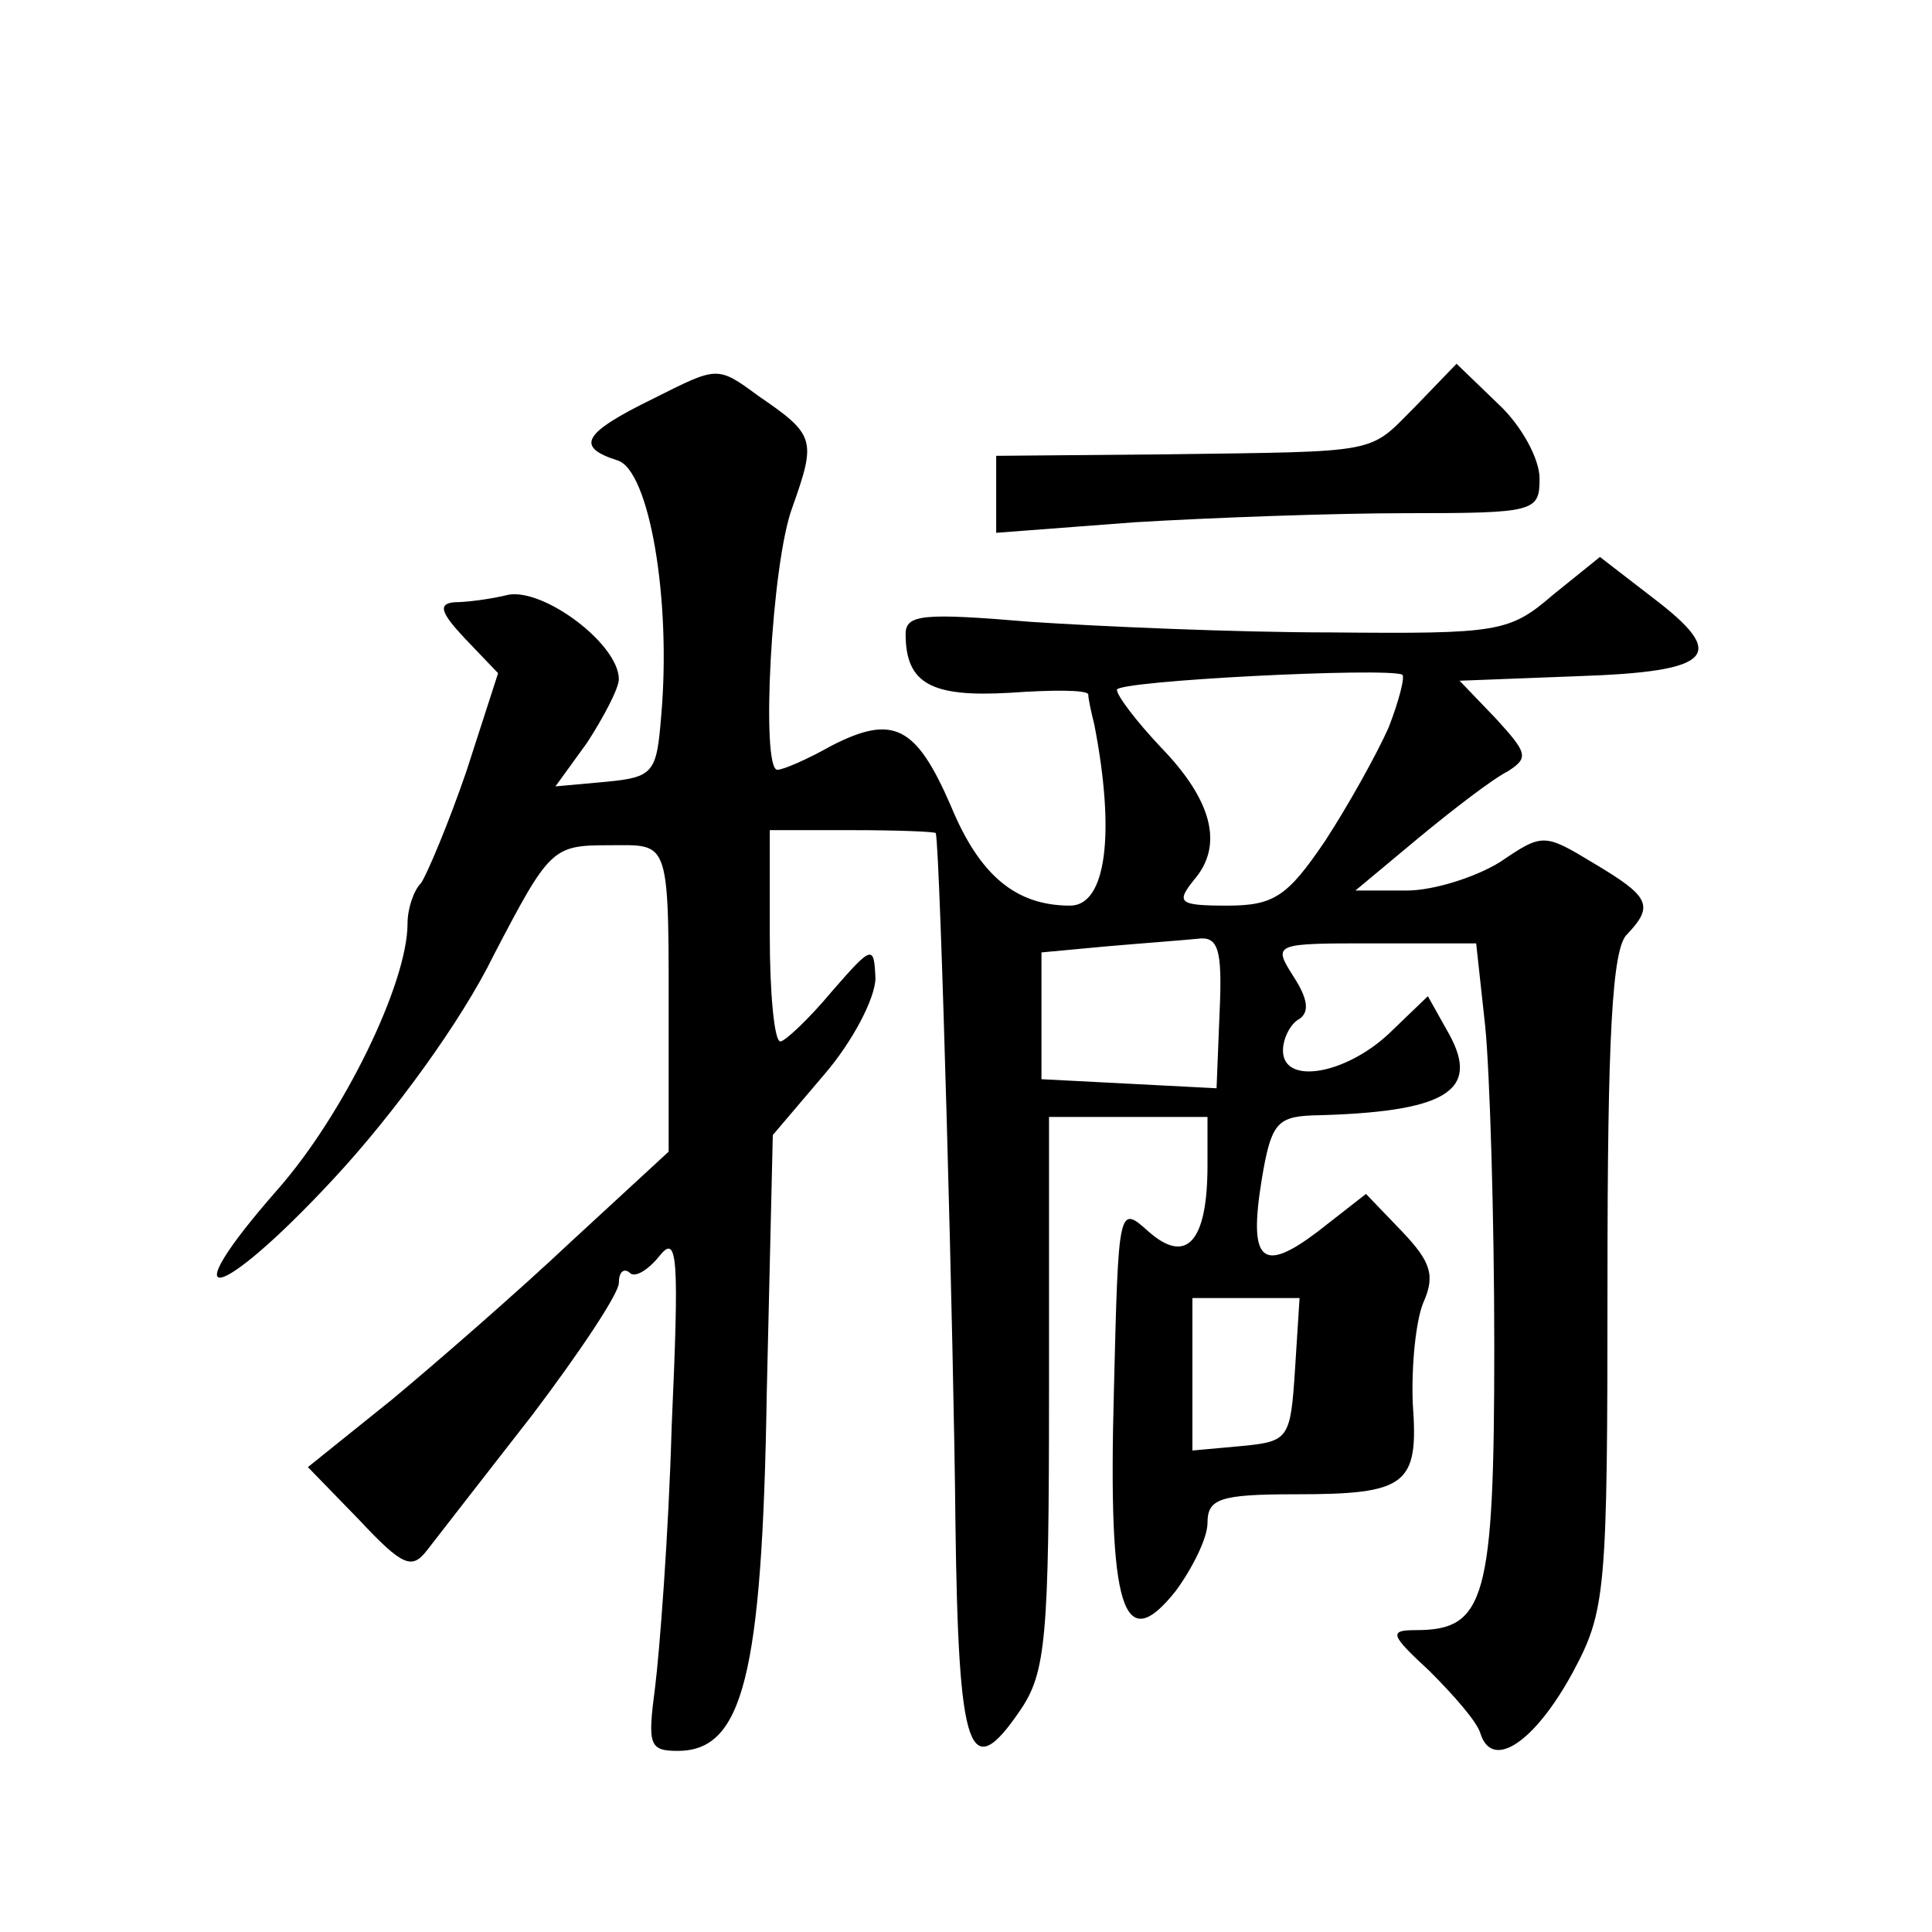 <?xml version="1.0" standalone="no"?>
<!DOCTYPE svg PUBLIC "-//W3C//DTD SVG 20010904//EN"
 "http://www.w3.org/TR/2001/REC-SVG-20010904/DTD/svg10.dtd">
<svg version="1.0" xmlns="http://www.w3.org/2000/svg"
 width="128pt" height="128pt" viewBox="0 0 128 128"
 preserveAspectRatio="xMidYMid meet">
<g transform="translate(0,128) scale(0.1,-0.1)"
fill="#0" stroke="none">
<path d="M433 1016 c-47 -23 -52 -32 -24 -41 21 -6 36 -92 29 -170 -3 -37 -5 -40
-37 -43 l-33 -3 21 29 c11 17 21 36 21 42 0 23 -49 60 -73 56 -12 -3 -28 -5 -36
-5 -11 -1 -9 -7 7 -24 l22 -23 -21 -65 c-12 -35 -26 -68 -30 -74 -5 -5 -9 -17 -9
-27 0 -39 -42 -126 -86 -176 -72 -82 -40 -76 37 7 40 43 85 105 106 148 37 71 39
73 76 73 42 0 40 7 40 -129 l0 -74 -64 -59 c-35 -33 -89 -80 -119 -105 l-56 -45
34 -35 c29 -31 35 -33 45 -20 7 9 38 49 70 90 31 41 57 80 57 87 0 7 3 10 7 7 3
-4 12 1 20 11 12 15 13 -1 8 -113 -2 -71 -8 -149 -11 -173 -5 -38 -4 -42 15 -42
43 0 56 49 59 237 l4 171 34 40 c19 22 34 51 34 64 -1 22 -2 22 -29 -9 -15 -18
-31 -33 -34 -33 -4 0 -7 32 -7 70 l0 70 55 0 c30 0 55 -1 55 -2 3 -13 12 -343 13
-457 2 -153 9 -174 43 -124 17 25 19 48 19 211 l0 182 52 0 53 0 0 -32 c0 -51 -14
-66 -39 -44 -20 18 -20 17 -23 -105 -4 -146 6 -177 41 -133 11 15 21 35 21 45 0
16 8 19 58 19 74 0 82 6 78 60 -1 25 2 55 7 67 8 18 5 27 -14 47 l-24 25 -32 -25
c-37 -28 -46 -20 -37 35 6 36 10 41 33 42 89 2 112 16 91 54 l-14 25 -26 -25 c-29
-27 -70 -34 -70 -11 0 8 5 18 11 21 7 5 5 14 -4 28 -14 22 -13 22 53 22 l68 0 6
-55 c3 -30 6 -126 6 -212 0 -168 -6 -188 -52 -188 -18 0 -17 -3 9 -27 16 -16 32
-34 34 -42 8 -24 36 -5 61 41 22 41 23 53 23 260 0 160 3 220 13 229 18 19 15 25
-22 47 -33 20 -34 20 -62 1 -16 -10 -44 -19 -62 -19 l-34 0 42 35 c23 19 49 39
59 44 14 9 13 12 -8 35 l-24 25 78 3 c91 3 100 14 50 52 l-35 27 -31 -25 c-29 -25
-36 -26 -147 -25 -64 0 -154 4 -199 7 -71 6 -83 5 -83 -8 0 -33 17 -42 69 -39 28
2 51 2 52 -1 0 -3 2 -12 4 -20 14 -72 8 -120 -16 -120 -36 0 -60 20 -79 66 -23
53 -38 61 -79 40 -16 -9 -32 -16 -36 -16 -11 0 -4 137 10 174 16 45 15 48 -23 74
-27 20 -27 19 -69 -2z m487 -218 c-8 -18 -27 -52 -42 -75 -25 -37 -34 -43 -65 -43
-32 0 -34 2 -22 17 20 23 12 53 -22 88 -16 17 -29 34 -29 38 0 6 179 15 189 10
2 -1 -2 -17 -9 -35z m-112 -189 l-2 -50 -58 3 -58 3 0 42 0 42 43 4 c23 2 50 4
60 5 14 2 17 -6 15 -49z m50 -236 c-3 -46 -4 -48 -35 -51 l-33 -3 0 50 0 51 36
0 35 0 -3 -47z M938 1011 c-32 -32 -21 -30 -165 -32 l-113 -1 0 -26 0 -25 92 7
c50 3 131 6 180 6 85 0 88 1 88 23 0 13 -12 35 -27 49 l-28 27 -27 -28z"/>
</g>
</svg>
